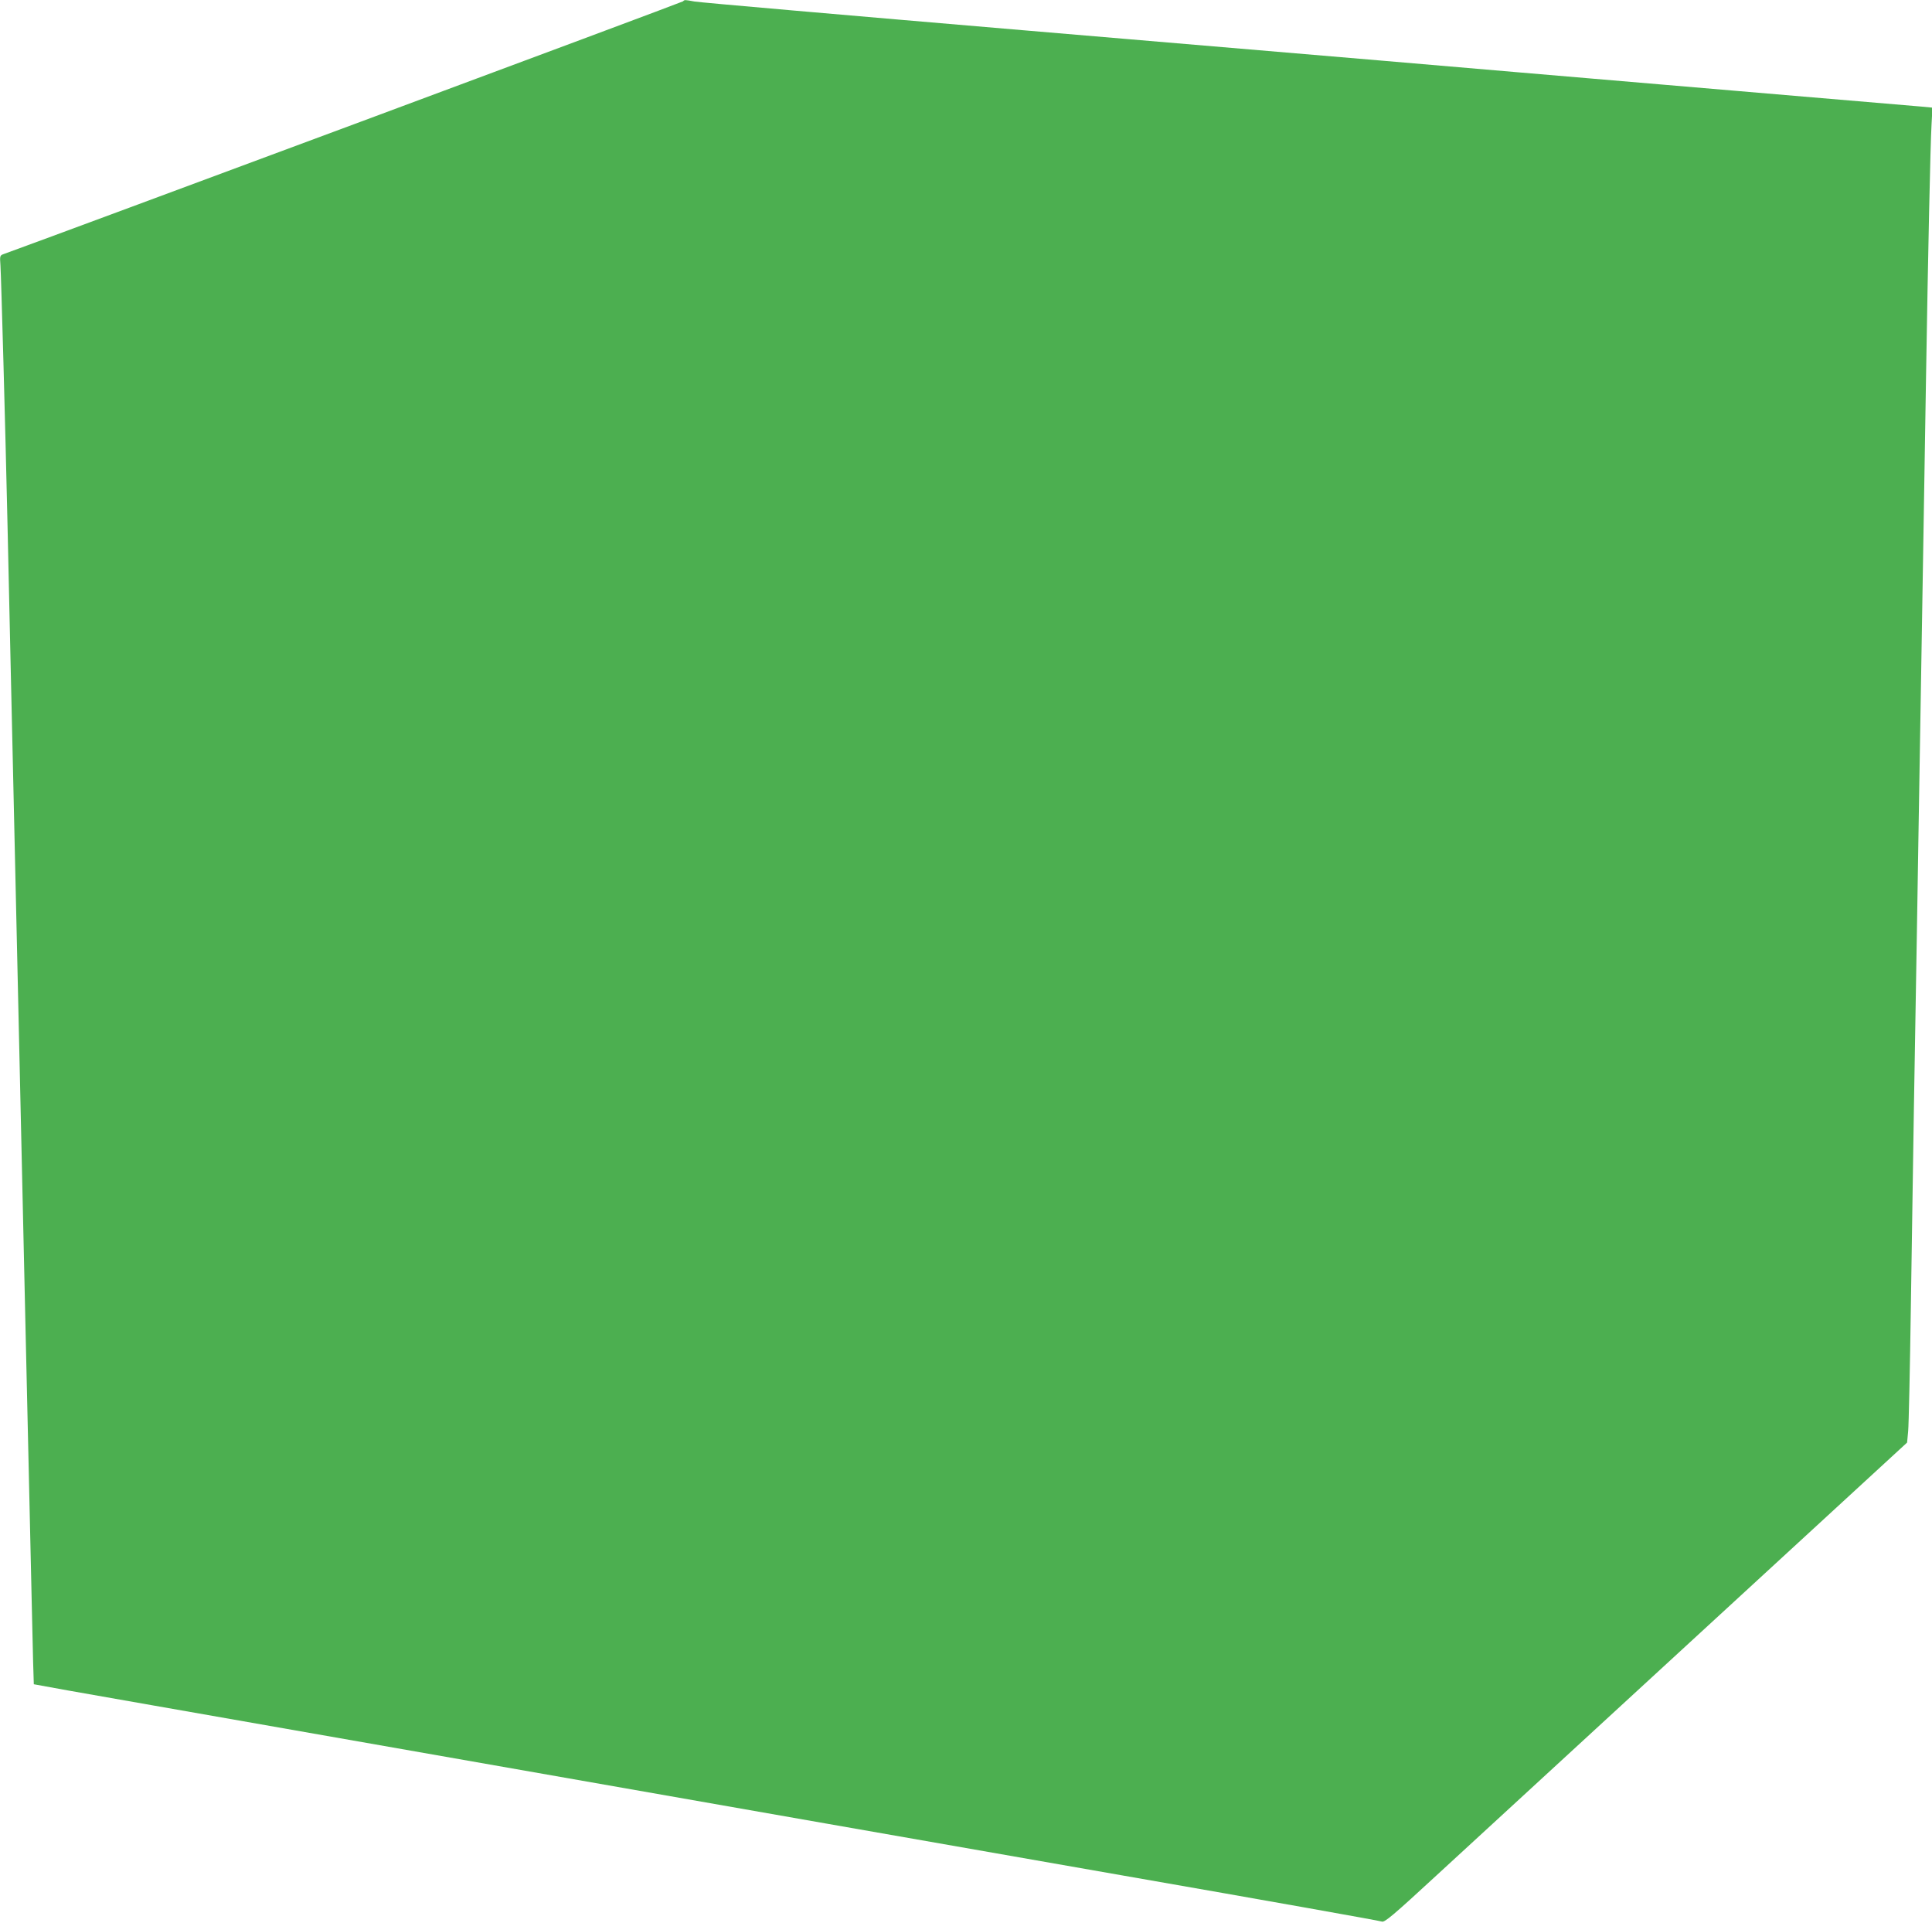 <?xml version="1.0" standalone="no"?>
<!DOCTYPE svg PUBLIC "-//W3C//DTD SVG 20010904//EN"
 "http://www.w3.org/TR/2001/REC-SVG-20010904/DTD/svg10.dtd">
<svg version="1.0" xmlns="http://www.w3.org/2000/svg"
 width="1280pt" height="1274pt" viewBox="0 0 1280 1274"
 preserveAspectRatio="xMidYMid meet">
<g transform="translate(0,1274) scale(0.1,-0.1)"
fill="#4caf50" stroke="none">
<path d="M4525 12731 c-7 -7 -4175 -1557 -4498 -1673 -28 -10 -29 -11 -24 -77
5 -78 32 -1054 47 -1726 6 -258 15 -663 20 -900 5 -236 14 -635 20 -885 6
-250 15 -651 20 -890 5 -239 14 -640 20 -890 6 -250 15 -653 20 -895 5 -242
14 -645 20 -895 6 -250 15 -646 20 -880 5 -234 15 -652 21 -930 6 -278 12
-506 13 -507 1 -1 351 -64 777 -138 1209 -212 4163 -730 4474 -785 154 -27
1041 -182 1970 -345 930 -162 1699 -299 1710 -304 18 -7 71 37 370 313 193
177 971 893 1730 1591 l1380 1269 7 75 c4 42 12 416 18 831 6 415 15 1003 20
1305 5 303 14 831 20 1175 5 344 15 893 20 1220 15 909 29 1719 40 2425 14
854 29 1565 37 1701 l6 111 -74 7 c-91 8 -453 38 -779 66 -135 11 -346 29
-470 40 -124 11 -335 29 -470 40 -135 11 -346 29 -470 40 -124 11 -335 29
-470 40 -329 28 -645 55 -935 80 -132 11 -1194 101 -2360 200 -1166 99 -2144
184 -2174 190 -66 12 -65 12 -76 1z"/>
</g>
</svg>
